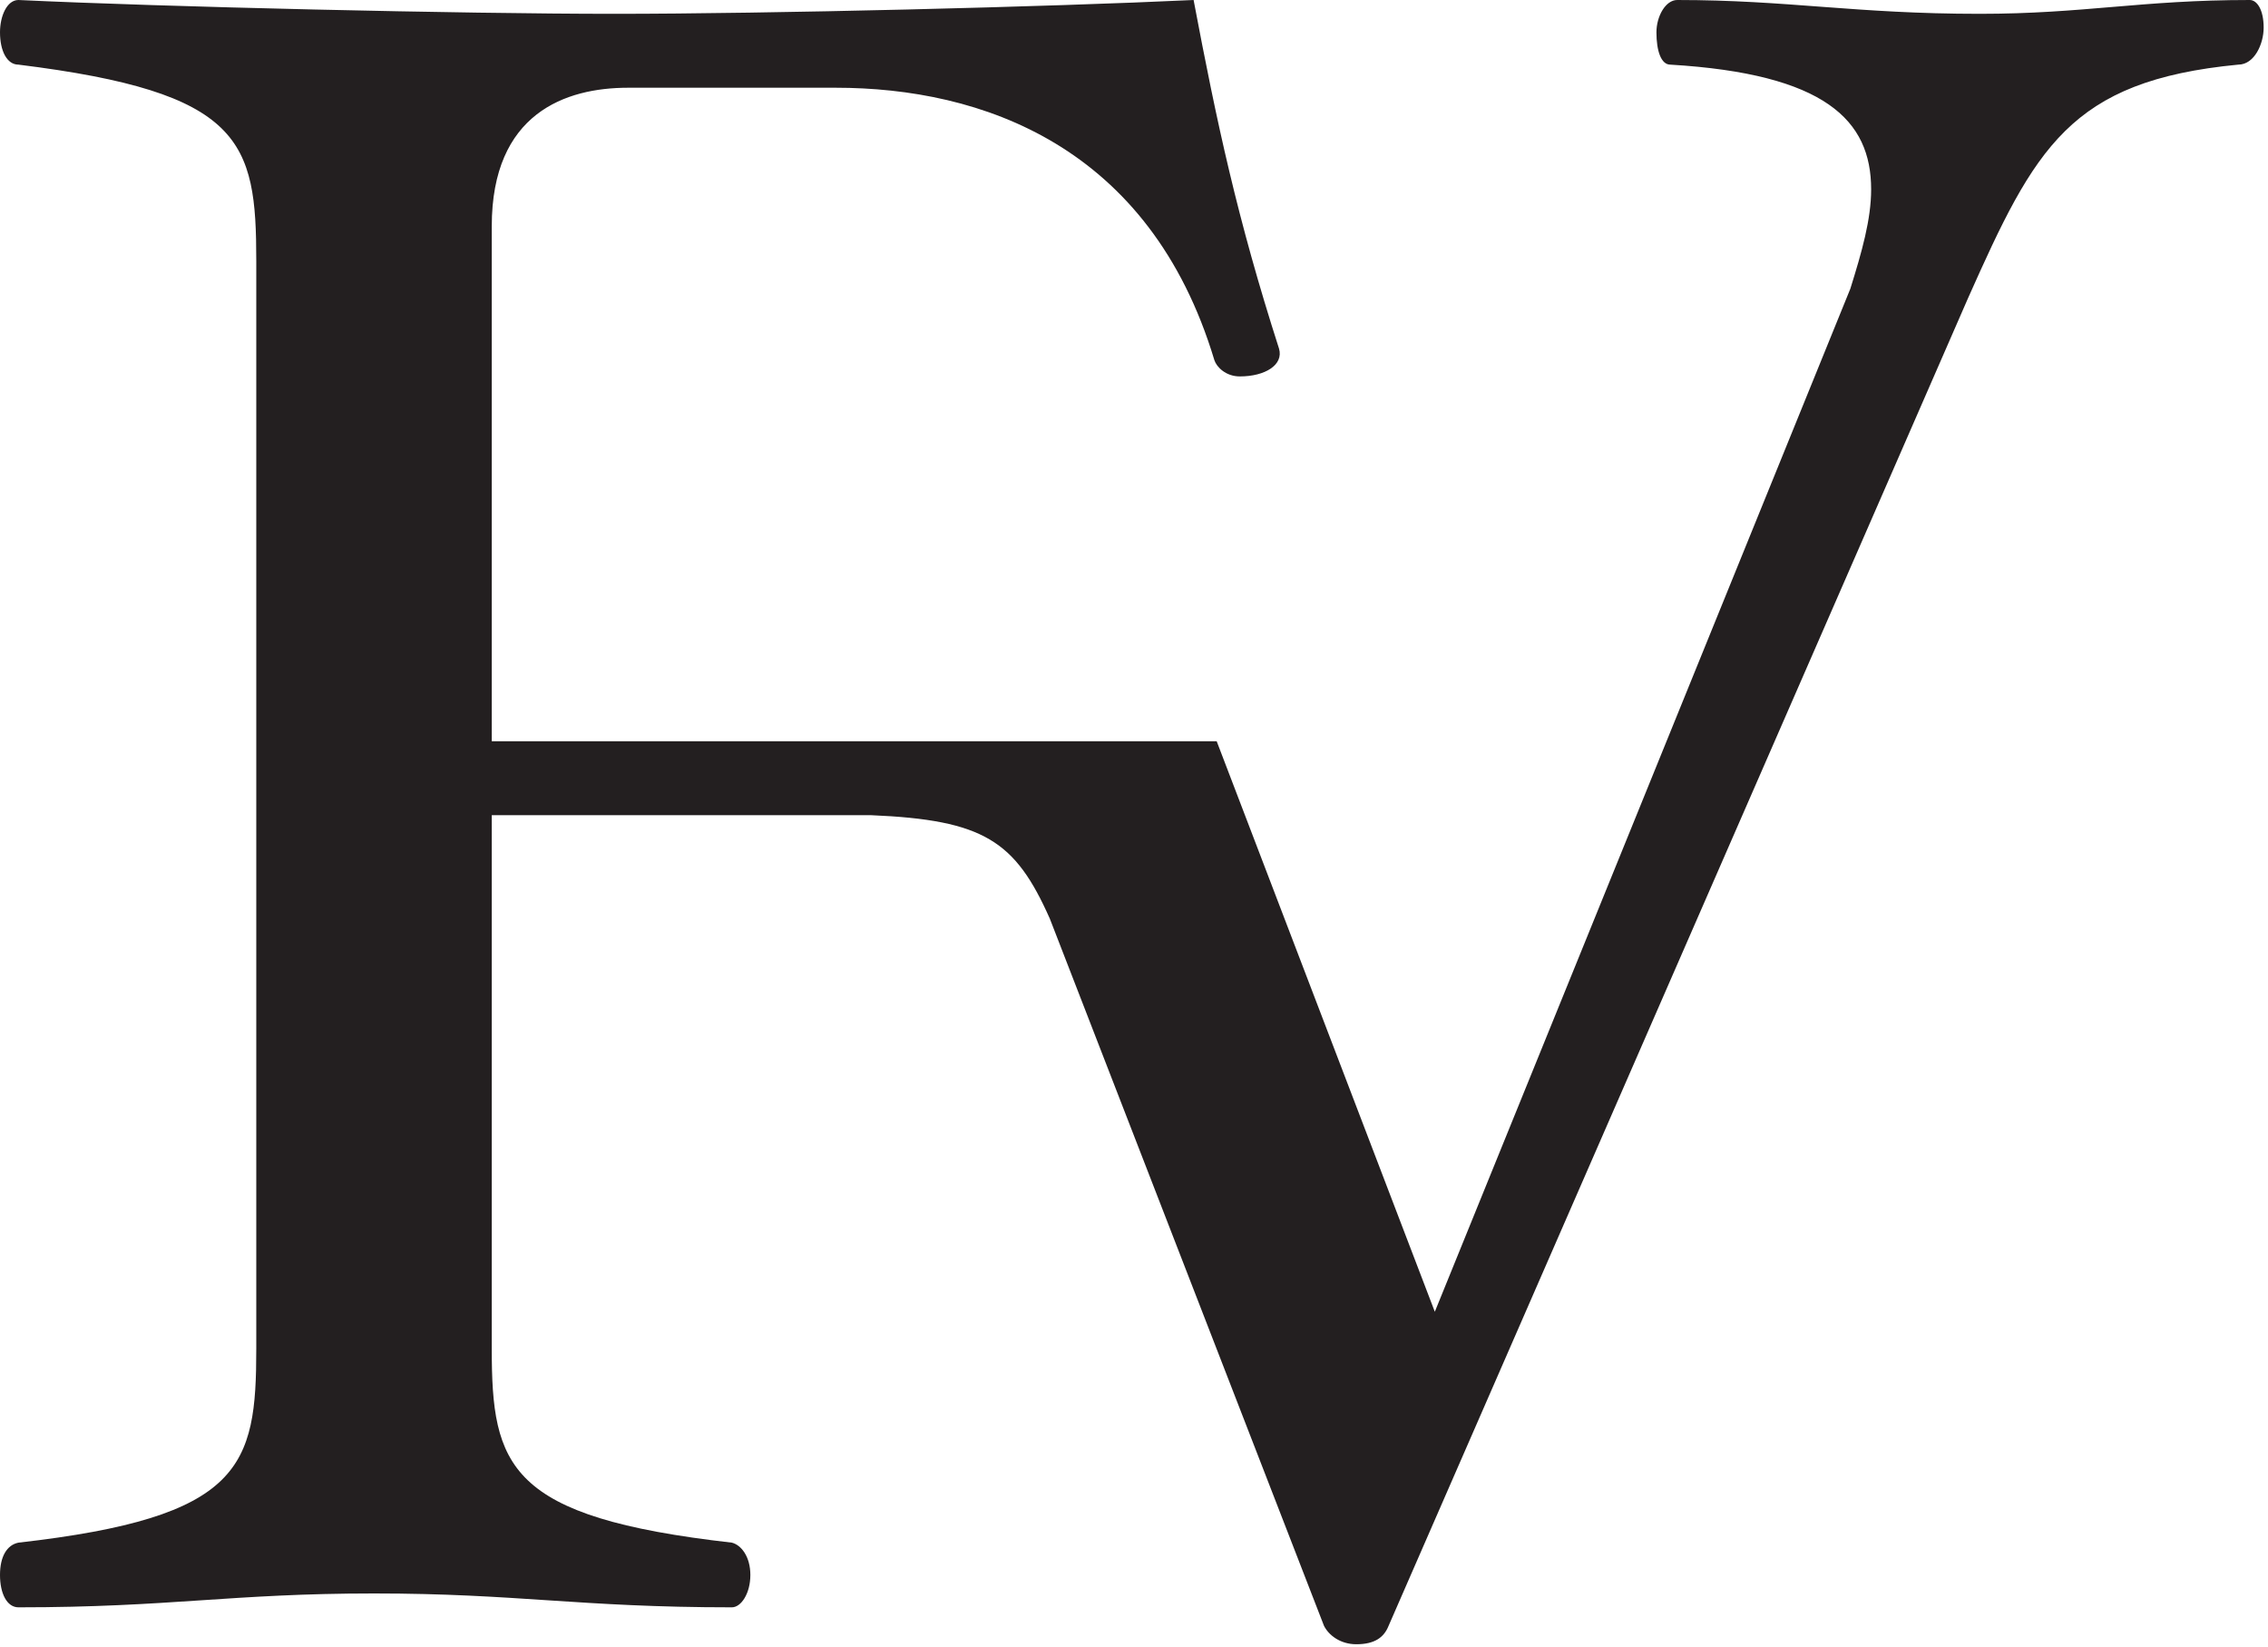 <?xml version="1.0" encoding="UTF-8" standalone="no"?>
<!DOCTYPE svg PUBLIC "-//W3C//DTD SVG 1.1//EN" "http://www.w3.org/Graphics/SVG/1.1/DTD/svg11.dtd">
<svg width="100%" height="100%" viewBox="0 0 420 305" version="1.1" xmlns="http://www.w3.org/2000/svg" xmlns:xlink="http://www.w3.org/1999/xlink" xml:space="preserve" xmlns:serif="http://www.serif.com/" style="fill-rule:evenodd;clip-rule:evenodd;stroke-linejoin:round;stroke-miterlimit:2;">
    <g transform="matrix(1,0,0,1,-115.962,-81.178)">
        <g transform="matrix(4.181,0,0,4.181,115.962,81.178)">
            <path d="M99.648,0C94.842,0 92.286,0.612 87.684,0.612C82.162,0.612 79.196,0 74.287,0C73.776,0 73.367,0.715 73.367,1.432C73.367,2.25 73.572,2.862 73.981,2.862C80.833,3.271 82.877,5.317 82.877,8.384C82.877,9.713 82.468,11.146 81.956,12.783L63.551,58.085L53.89,32.824L21.781,32.824L21.781,10.022C21.781,5.011 25.054,3.885 27.815,3.885L37.017,3.885C43.46,3.885 50.926,6.441 53.788,15.951C53.89,16.259 54.3,16.668 54.914,16.668C56.037,16.668 56.857,16.156 56.652,15.441C54.811,9.713 53.89,5.42 52.867,-0C46.426,0.306 34.052,0.612 27.201,0.612C20.452,0.612 7.26,0.306 0.817,-0C0.306,-0 -0,0.715 -0,1.43C-0,2.25 0.306,2.862 0.817,2.862C10.736,4.09 11.351,6.237 11.351,11.554L11.351,59.719C11.351,64.936 10.736,67.185 0.817,68.309C0.306,68.412 -0,68.923 -0,69.741C-0,70.559 0.306,71.173 0.817,71.173C7.566,71.173 10.225,70.559 16.565,70.559C22.905,70.559 25.666,71.173 32.415,71.173C32.826,71.173 33.235,70.559 33.235,69.741C33.235,68.923 32.826,68.412 32.415,68.309C22.496,67.185 21.781,64.936 21.781,59.719L21.781,36.097L38.584,36.097C43.582,36.307 44.969,37.24 46.495,40.671L46.495,40.669L58.642,71.991C58.846,72.4 59.357,72.808 60.074,72.808C60.892,72.808 61.301,72.502 61.504,71.991L87.173,13.192C90.137,6.544 91.672,3.579 99.136,2.862C99.853,2.862 100.262,1.941 100.262,1.227C100.262,0.409 99.956,-0 99.648,-0Z" style="fill:rgb(35,31,32);fill-rule:nonzero;"/>
        </g>
    </g>
</svg>
